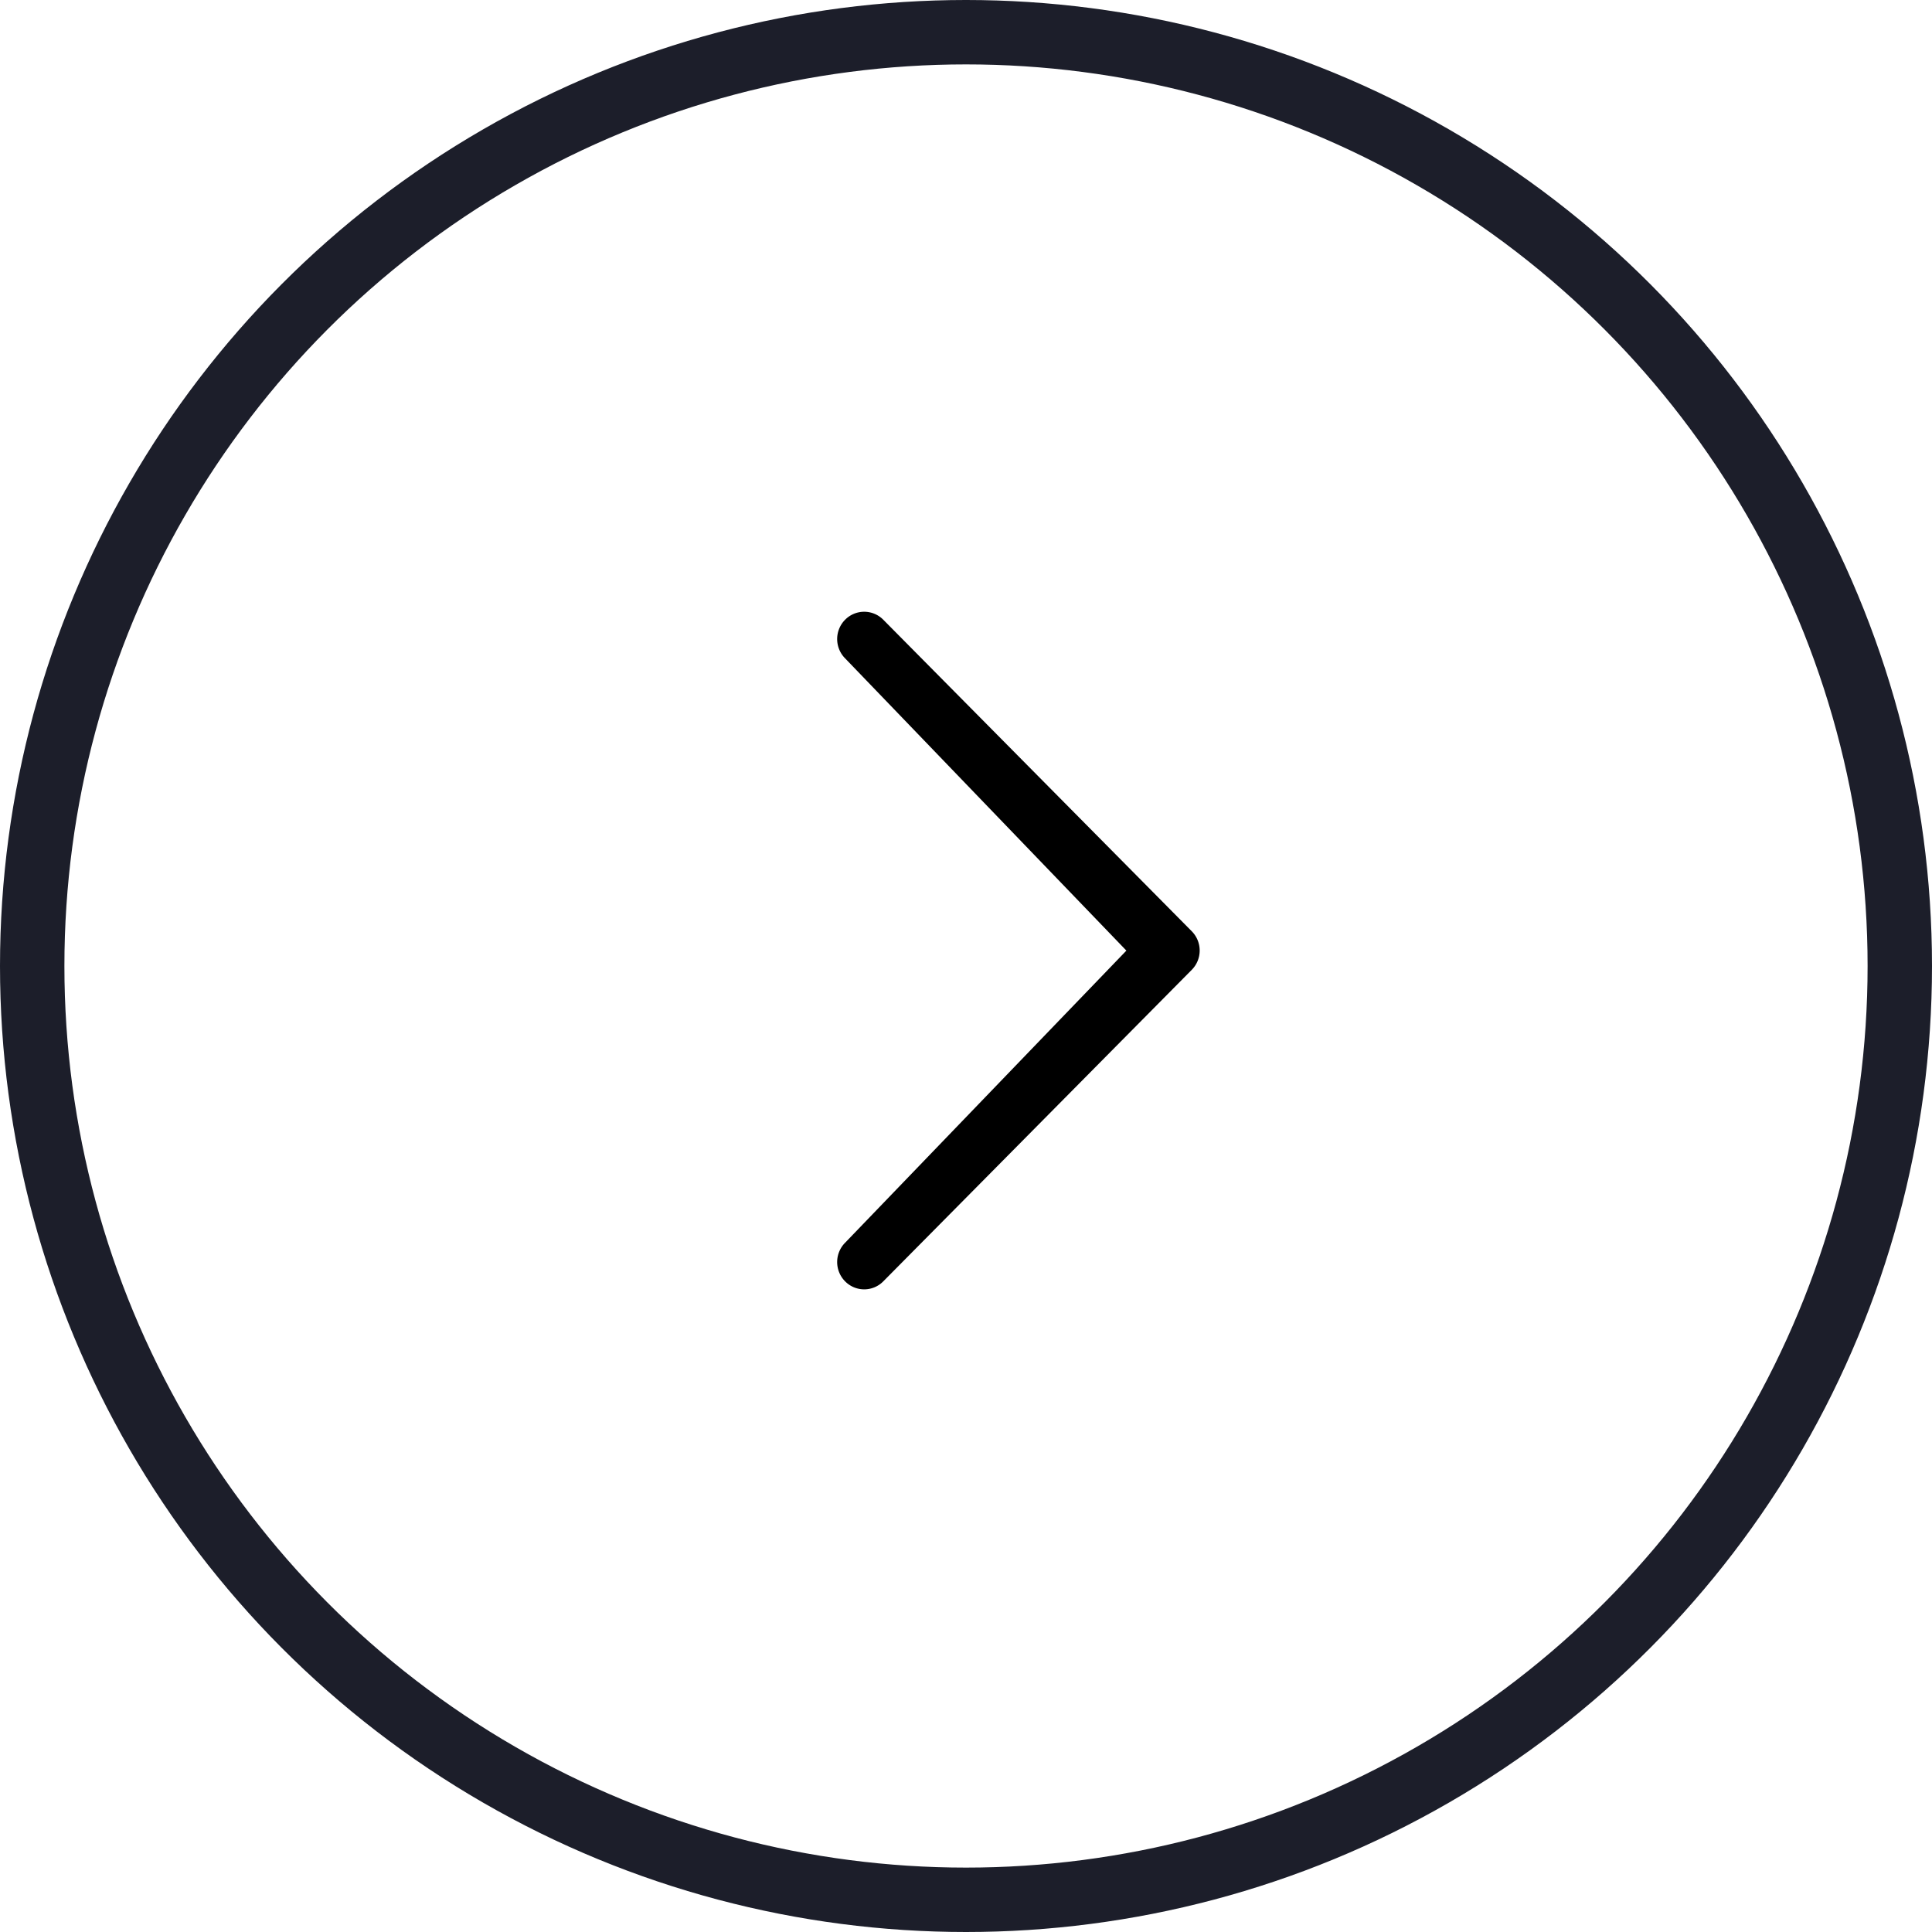 <svg id="Btn-Arrow-DarkBlue_Off" xmlns="http://www.w3.org/2000/svg" width="60" height="60" viewBox="0 0 60 60">
  <g id="Ellipse_1" data-name="Ellipse 1" fill="none" stroke="#1c1e2a" stroke-width="2">
    <circle cx="30" cy="30" r="30" stroke="none"/>
    <circle cx="30" cy="30" r="29" fill="none"/>
  </g>
  <path id="Icon_metro-chevron-thin-right" data-name="Icon metro-chevron-thin-right" d="M20.665,14.222,11.929,5.145a.852.852,0,0,1,0-1.2.833.833,0,0,1,1.185,0l9.579,9.674a.852.852,0,0,1,0,1.2l-9.579,9.674a.832.832,0,0,1-1.185,0,.852.852,0,0,1,0-1.2l8.736-9.073Z" transform="translate(14.317 15.301)"/>
</svg>
